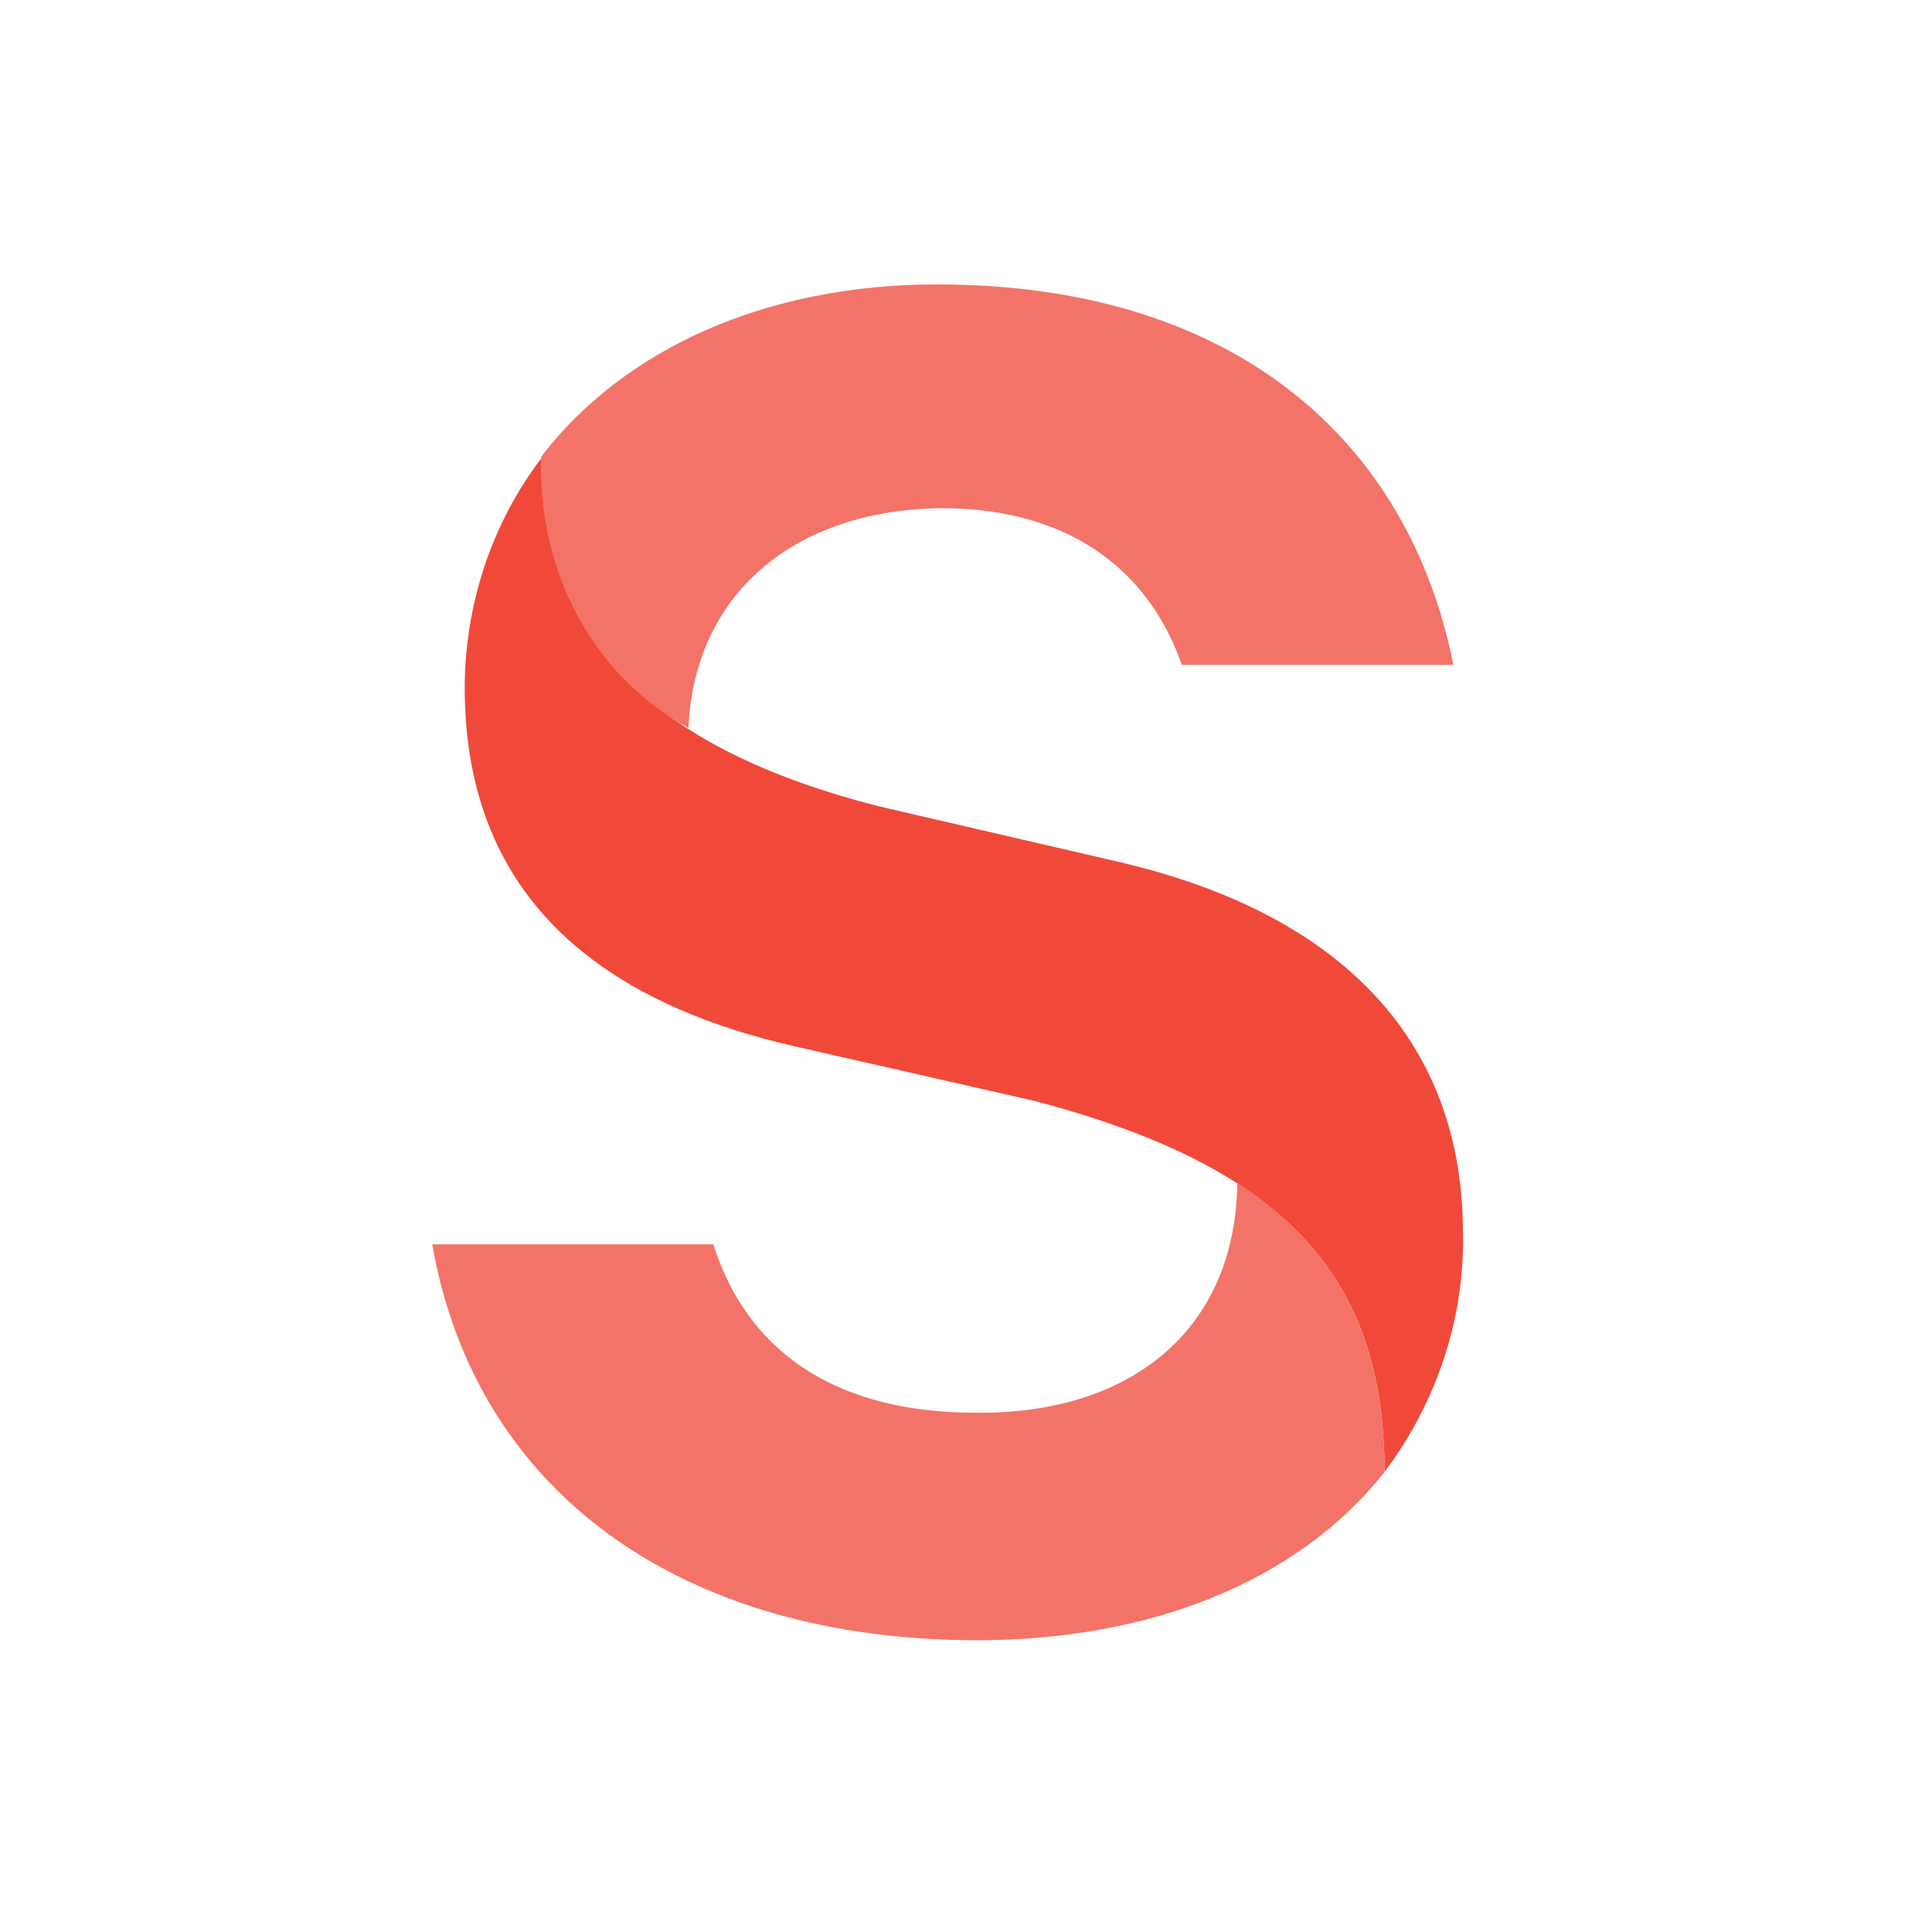 <?xml version="1.0" encoding="utf-8"?>
<svg xmlns="http://www.w3.org/2000/svg" viewBox="0 0 500 500" xmlns:bx="https://boxy-svg.com" width="500px" height="500px"><defs><bx:export><bx:file format="svg" href="#object-0"/><bx:file format="svg" path="Untitled 2.svg"/></bx:export></defs><g transform="matrix(0.979, 0, 0, 0.979, -3.314, 202.136)"><g id="object-1" style="" transform="matrix(0.76, 0, 0, 0.76, 60.84, 11.483)"><path d="M 112.656 -127.32 C 112.656 -64.124 151.902 -26.199 230.389 -6.25 L 313.53 13.01 C 388.027 30.299 433.257 72.901 433.257 142.056 C 433.922 172.001 423.944 201.259 405.985 225.206 C 405.985 156.043 370.064 118.806 284.263 96.152 L 202.452 77.533 C 136.603 62.904 86.049 27.685 86.049 -47.523 C 86.049 -76.093 95.363 -104.71 112.656 -127.32" fill="#F04939" style=""/><path d="M 354.771 124.767 C 390.022 147.375 405.985 179.293 405.985 225.206 C 376.054 263.122 324.839 283.74 264.31 283.74 C 162.541 283.74 90.043 233.19 74.745 146.046 L 172.52 146.046 C 185.158 185.988 218.415 204.607 263.645 204.607 C 317.52 205.249 354.101 175.991 354.771 124.767 M 112.656 -127.96 C 141.258 -165.24 190.478 -187.85 250.342 -187.85 C 354.771 -187.85 414.63 -132.64 429.928 -55.502 L 335.478 -55.502 C 324.839 -86.09 298.897 -110.03 251.672 -110.03 C 200.457 -109.34 165.866 -80.083 163.871 -33.536 C 129.596 -52.43 111.326 -89.392 112.656 -127.96 Z" fill="#F37368" style="" id="object-0"/></g></g></svg>